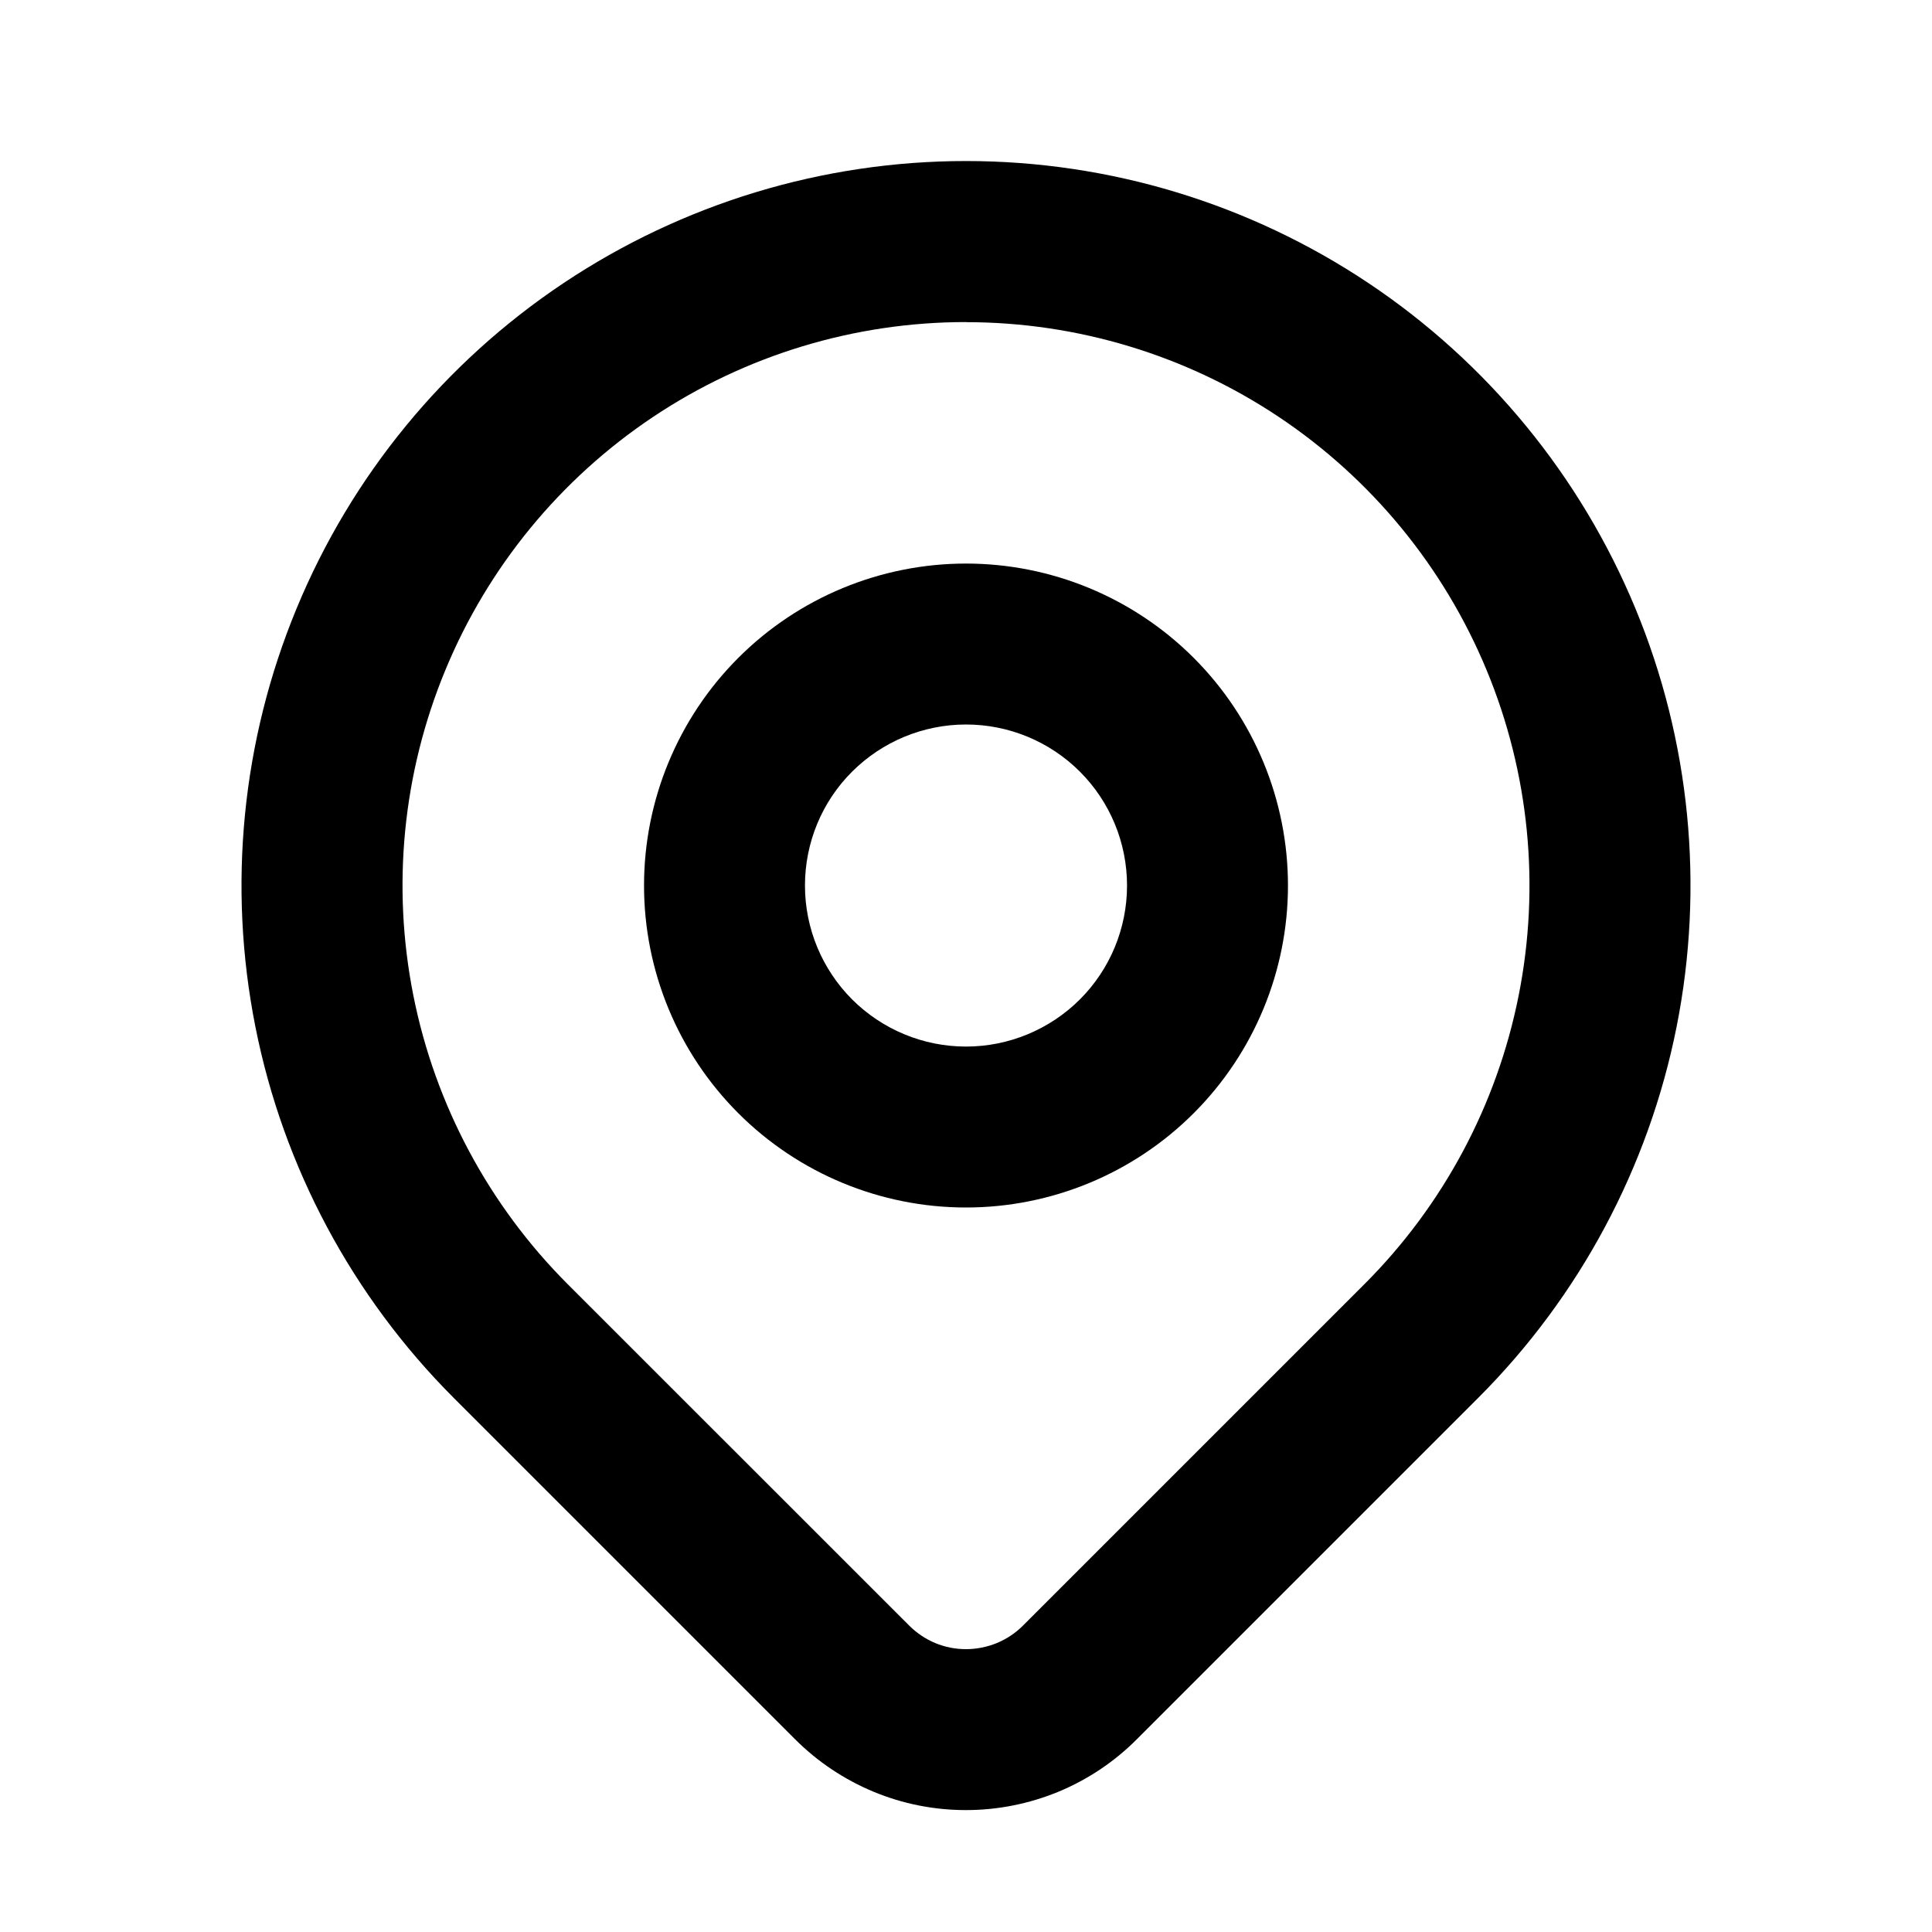 <svg fill="none" height="20" viewBox="0 0 20 20" width="20" xmlns="http://www.w3.org/2000/svg"><g clip-rule="evenodd" fill="#000" fill-rule="evenodd"><path d="m10 3.334c-1.154 0-2.282.342-3.241.983s-1.707 1.552-2.148 2.618c-.442 1.066-.557 2.239-.332 3.37.225 1.131.781 2.171 1.596 2.987 0 0-0-0 0 0l3.537 3.536c.077.077.169.139.27.181.101.042.209.063.318.063.109 0 .217-.022.319-.063.101-.042.193-.103.27-.18l3.536-3.536c.816-.816 1.371-1.855 1.596-2.987.225-1.132.11-2.304-.332-3.37-.442-1.066-1.189-1.977-2.148-2.618s-2.087-.983-3.241-.983zm5.303 11.136c1.049-1.049 1.763-2.385 2.053-3.84.289-1.455.141-2.963-.427-4.333-.568-1.37-1.529-2.542-2.762-3.366-1.233-.824-2.683-1.264-4.167-1.264-1.483 0-2.933.44-4.167 1.264s-2.195 1.995-2.762 3.366c-.568 1.37-.716 2.878-.427 4.333.289 1.455 1.004 2.791 2.052 3.84l3.536 3.536c.232.232.508.416.811.542.303.126.628.19.957.19.328 0 .653-.065.957-.19.303-.126.579-.31.81-.542-0.0 0.0 0-0 0 0z"/><path d="m10 7.5c-.442 0-.866.176-1.179.488s-.488.736-.488 1.179.176.866.488 1.179c.313.312.736.488 1.179.488.442 0 .866-.176 1.179-.488.313-.313.488-.737.488-1.179s-.175-.866-.488-1.179-.737-.488-1.179-.488zm-2.357-.69c.625-.625 1.473-.976 2.357-.976.884 0 1.732.351 2.357.976.625.625.976 1.473.976 2.357 0 .884-.351 1.732-.976 2.357s-1.473.976-2.357.976c-.884 0-1.732-.351-2.357-.976s-.976-1.473-.976-2.357c0-.884.351-1.732.976-2.357z"/></g></svg>